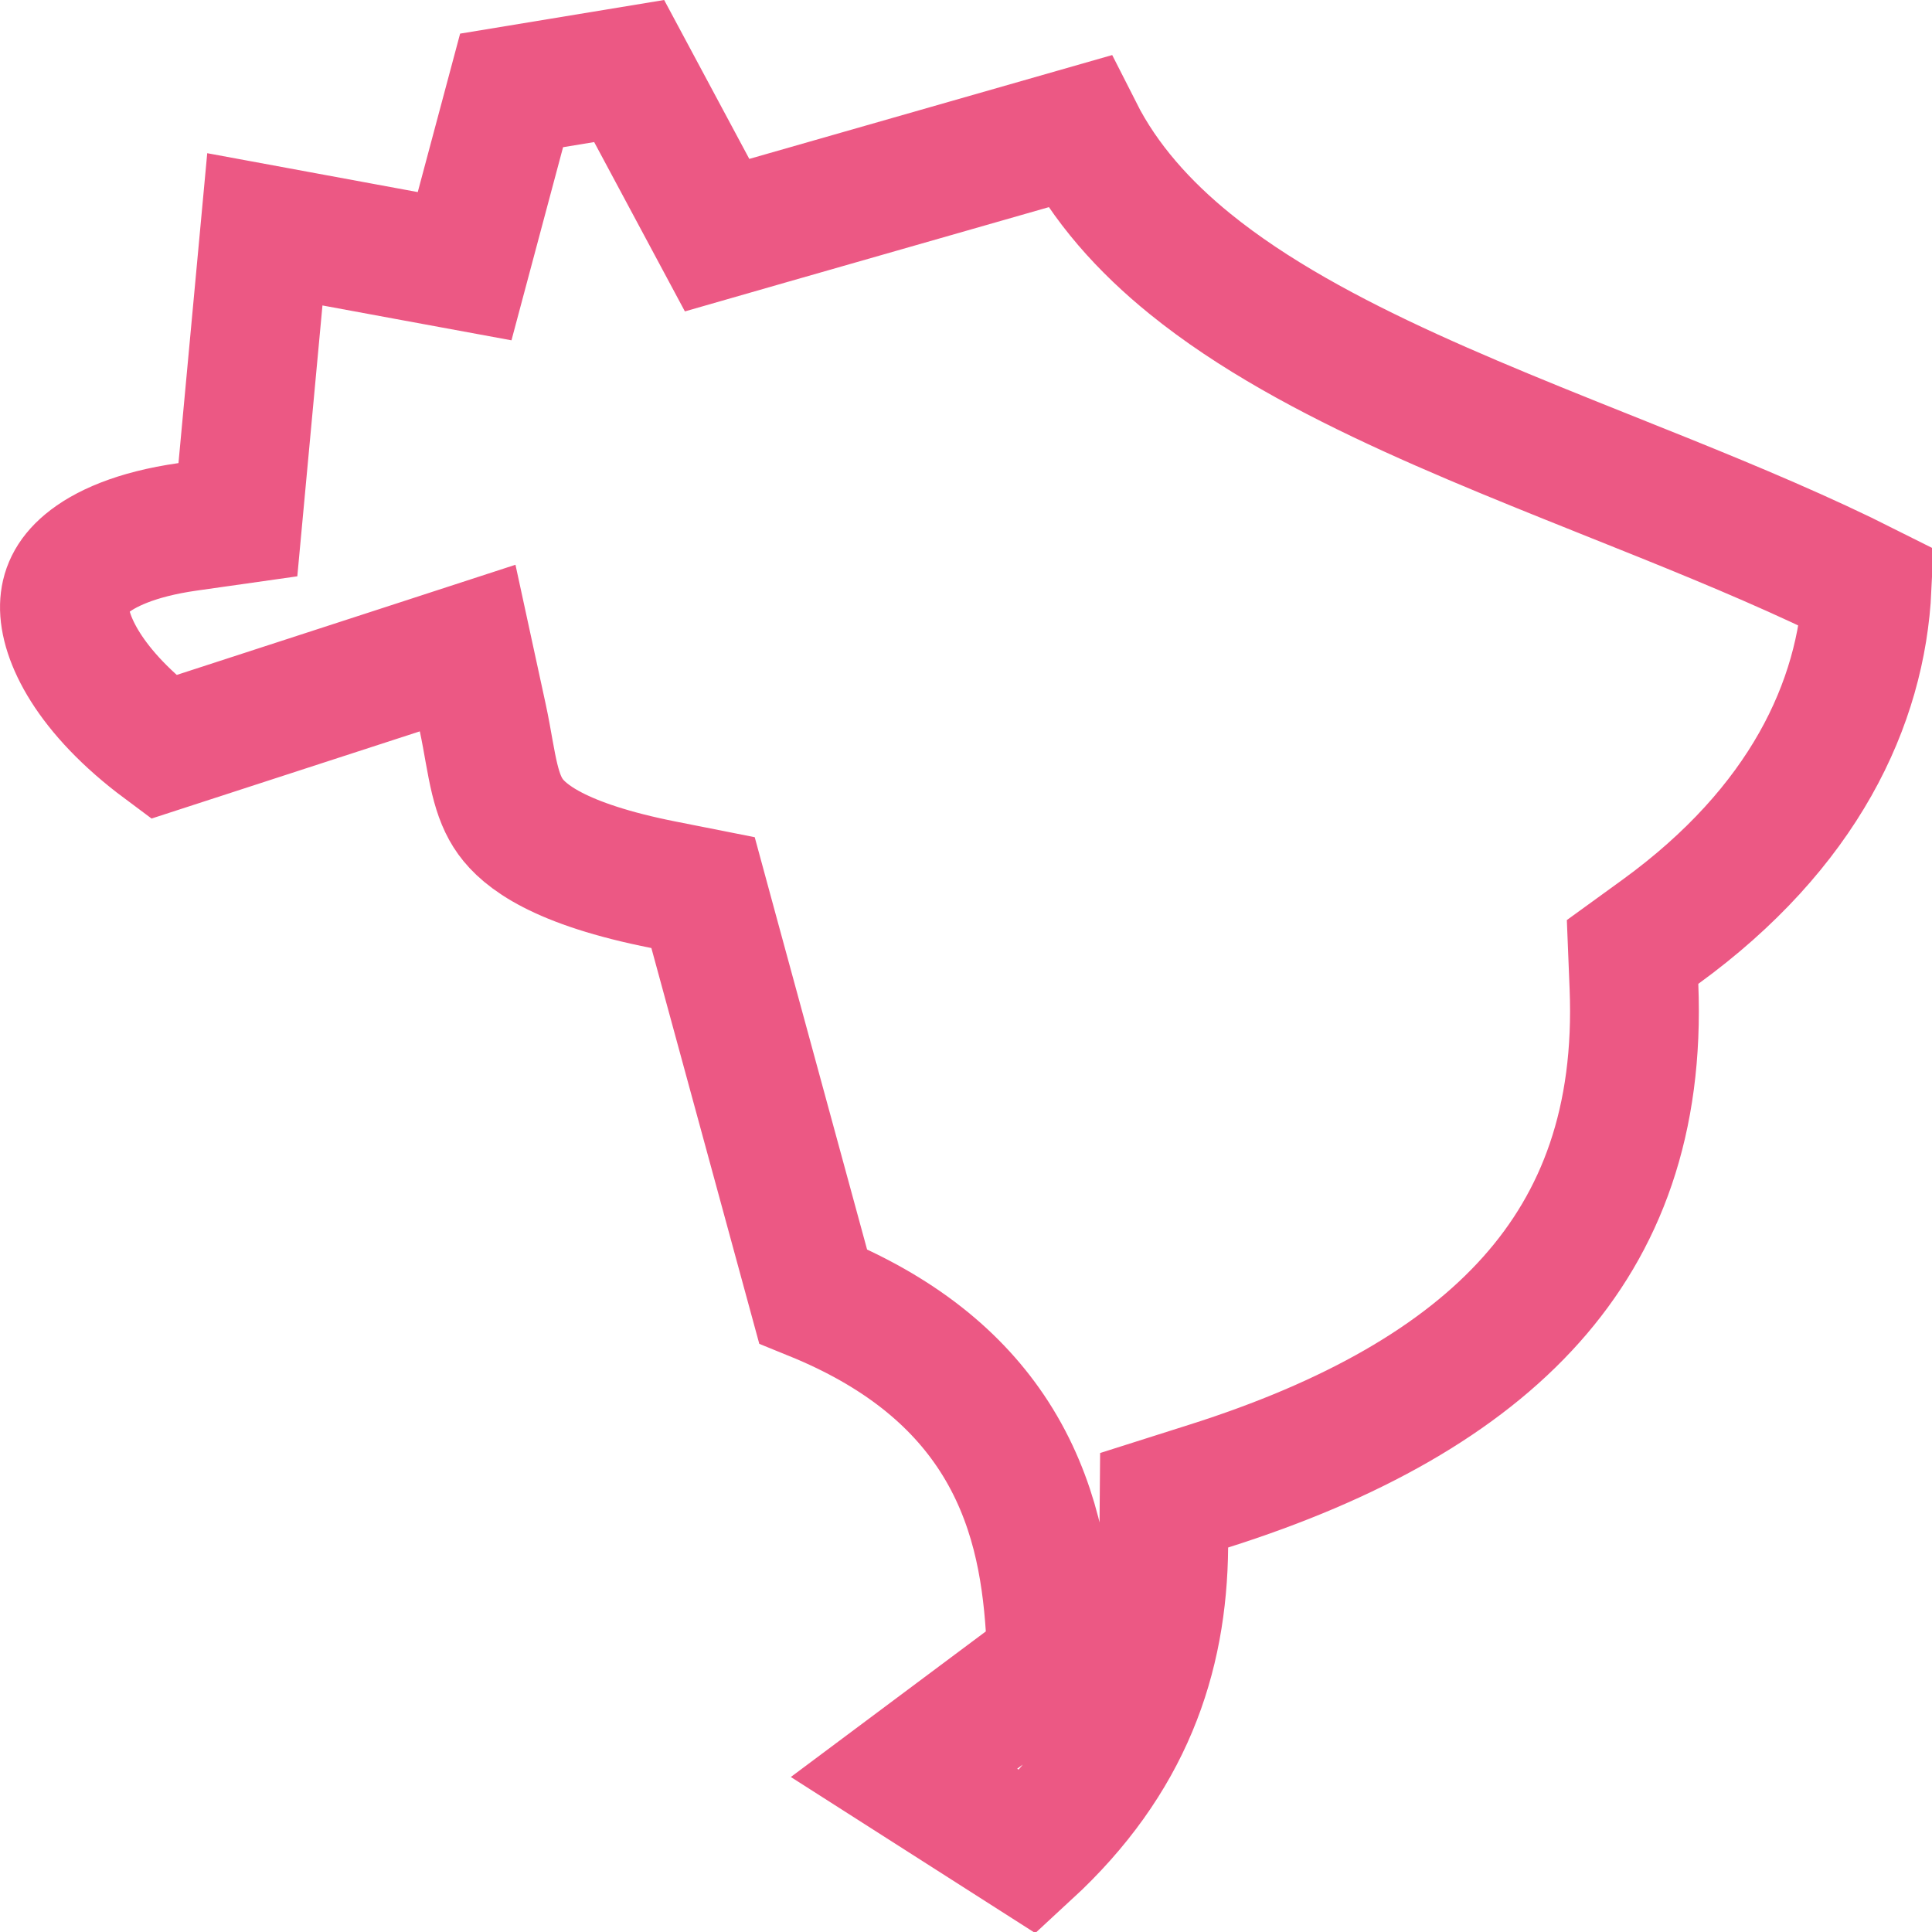 <svg width="60" height="60" viewBox="0 0 60 60" fill="none" xmlns="http://www.w3.org/2000/svg">
<path d="M21.508 5.881L22.27 7.303L23.82 6.858L33.502 4.087C34.316 5.695 35.539 7.045 36.958 8.195C38.895 9.766 41.301 11.055 43.808 12.2C46.313 13.344 49.061 14.405 51.664 15.456C53.895 16.357 56.039 17.259 57.985 18.239C57.812 21.859 56.006 25.71 51.567 28.936L50.701 29.564L50.744 30.633C50.911 34.804 49.724 37.928 47.56 40.356C45.349 42.839 41.977 44.746 37.536 46.153L36.153 46.592L36.141 48.043C36.11 51.491 35.022 54.667 31.929 57.519L28.075 55.058L31.812 52.268L32.685 51.616L32.611 50.529C32.488 48.71 32.146 46.58 30.872 44.605C29.715 42.813 27.912 41.336 25.25 40.254L22.159 28.917L21.834 27.721L20.617 27.48C17.336 26.832 16.277 25.947 15.854 25.362C15.631 25.053 15.485 24.691 15.363 24.191C15.301 23.934 15.249 23.661 15.191 23.337C15.136 23.03 15.072 22.657 14.992 22.288L14.523 20.126L12.419 20.811L5.072 23.199C2.75 21.471 1.975 19.783 2.001 18.809C2.013 18.354 2.187 17.923 2.682 17.51C3.221 17.059 4.2 16.593 5.824 16.362L7.388 16.14L7.534 14.567L8.225 7.122L12.611 7.932L14.429 8.267L14.906 6.481L15.888 2.808L19.539 2.206L21.508 5.881Z" stroke="#EC5884" stroke-width="4"/>
</svg>

